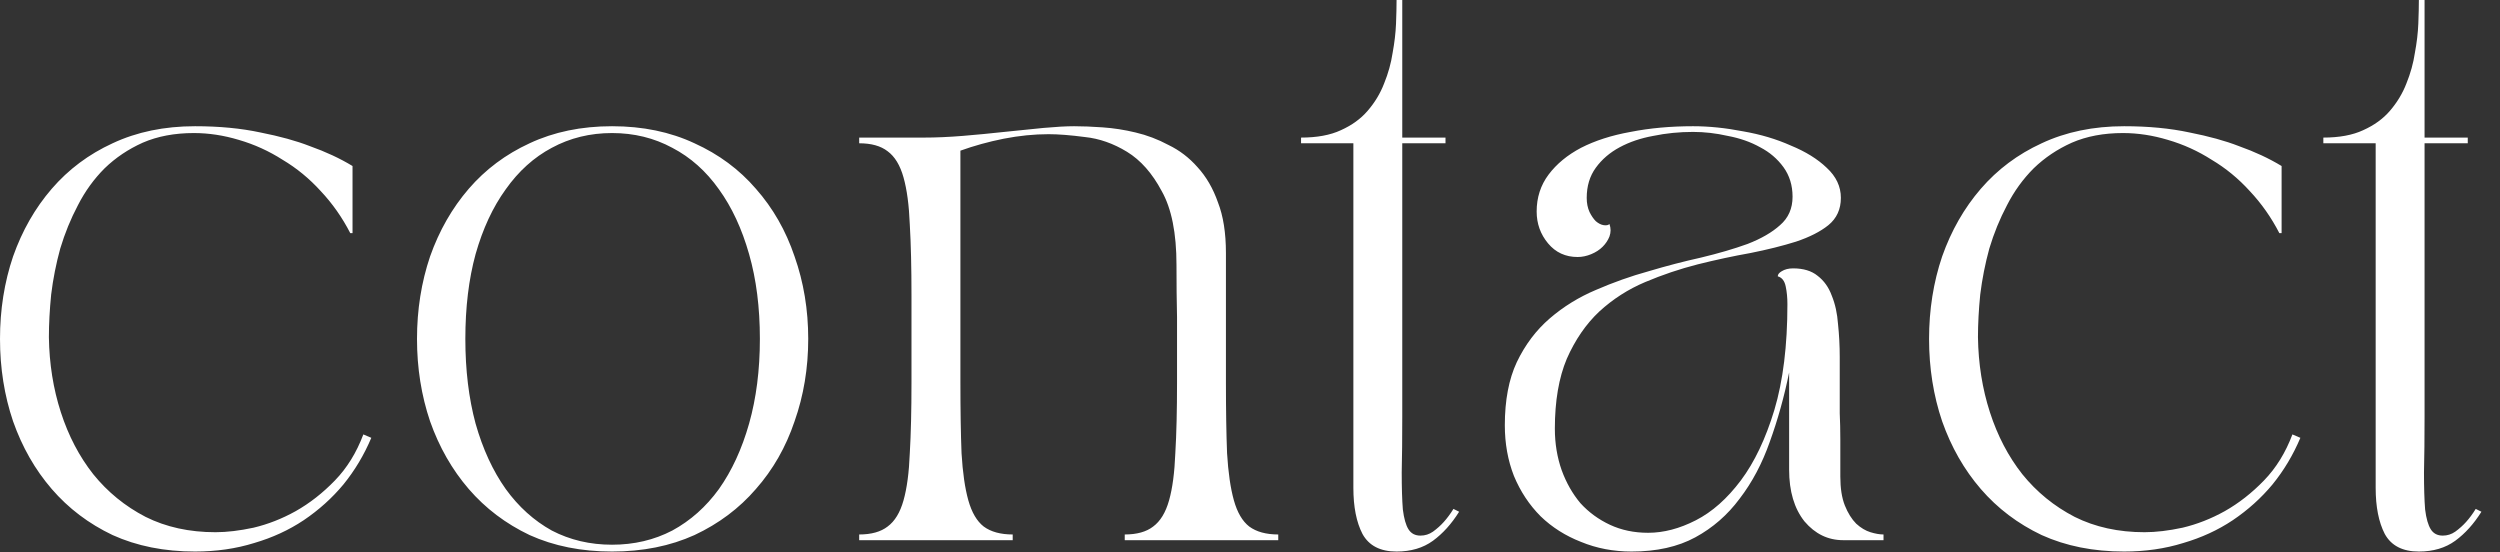 <svg width="86" height="19" viewBox="0 0 86 19" fill="none" xmlns="http://www.w3.org/2000/svg">
<rect x="0" y="0" width="86" height="19" fill="#333333" stroke="none"/>
<path d="M6.709 18.973C5.653 18.973 4.707 18.784 3.873 18.406C3.051 18.015 2.354 17.487 1.78 16.822C1.206 16.157 0.763 15.381 0.45 14.494C0.15 13.607 -0 12.662 -0 11.658C-0 10.654 0.15 9.708 0.45 8.821C0.763 7.935 1.206 7.159 1.78 6.494C2.354 5.829 3.051 5.307 3.873 4.929C4.707 4.538 5.653 4.342 6.709 4.342C7.544 4.342 8.293 4.414 8.958 4.557C9.623 4.688 10.191 4.844 10.66 5.027C11.208 5.222 11.697 5.45 12.127 5.711V8.019H12.049C11.775 7.485 11.436 7.002 11.032 6.572C10.641 6.142 10.204 5.783 9.721 5.496C9.252 5.196 8.75 4.968 8.215 4.812C7.694 4.655 7.178 4.577 6.67 4.577C6.005 4.577 5.418 4.688 4.909 4.909C4.414 5.131 3.977 5.424 3.599 5.79C3.234 6.155 2.927 6.578 2.68 7.061C2.432 7.53 2.23 8.026 2.073 8.548C1.93 9.069 1.825 9.597 1.76 10.132C1.708 10.654 1.682 11.143 1.682 11.599C1.695 12.512 1.832 13.373 2.093 14.181C2.354 14.989 2.725 15.7 3.208 16.313C3.703 16.926 4.303 17.415 5.007 17.78C5.711 18.132 6.513 18.308 7.413 18.308C7.804 18.308 8.241 18.256 8.724 18.152C9.219 18.034 9.702 17.845 10.171 17.584C10.654 17.311 11.104 16.959 11.521 16.528C11.938 16.098 12.264 15.57 12.499 14.944L12.773 15.061C12.525 15.648 12.206 16.183 11.814 16.665C11.423 17.135 10.967 17.545 10.445 17.897C9.936 18.236 9.369 18.497 8.743 18.68C8.117 18.875 7.439 18.973 6.709 18.973ZM21.055 18.973C19.998 18.973 19.053 18.784 18.218 18.406C17.397 18.015 16.699 17.487 16.125 16.822C15.552 16.157 15.108 15.381 14.795 14.494C14.495 13.607 14.345 12.662 14.345 11.658C14.345 10.654 14.495 9.708 14.795 8.821C15.108 7.935 15.552 7.159 16.125 6.494C16.699 5.829 17.397 5.307 18.218 4.929C19.053 4.538 19.998 4.342 21.055 4.342C22.111 4.342 23.056 4.538 23.891 4.929C24.725 5.307 25.43 5.829 26.003 6.494C26.59 7.159 27.034 7.935 27.333 8.821C27.646 9.708 27.803 10.654 27.803 11.658C27.803 12.662 27.646 13.607 27.333 14.494C27.034 15.381 26.59 16.157 26.003 16.822C25.43 17.487 24.725 18.015 23.891 18.406C23.056 18.784 22.111 18.973 21.055 18.973ZM16.008 11.658C16.008 12.727 16.125 13.698 16.36 14.572C16.608 15.446 16.953 16.196 17.397 16.822C17.84 17.434 18.368 17.91 18.981 18.25C19.607 18.576 20.298 18.738 21.055 18.738C21.811 18.738 22.502 18.576 23.128 18.25C23.754 17.91 24.288 17.434 24.732 16.822C25.175 16.196 25.521 15.446 25.769 14.572C26.016 13.698 26.14 12.727 26.14 11.658C26.14 10.575 26.016 9.604 25.769 8.743C25.521 7.869 25.175 7.126 24.732 6.513C24.288 5.887 23.754 5.411 23.128 5.085C22.502 4.746 21.811 4.577 21.055 4.577C20.298 4.577 19.607 4.746 18.981 5.085C18.368 5.411 17.84 5.887 17.397 6.513C16.953 7.126 16.608 7.869 16.36 8.743C16.125 9.604 16.008 10.575 16.008 11.658ZM29.556 18.386C29.973 18.386 30.299 18.295 30.534 18.113C30.782 17.93 30.964 17.63 31.081 17.213C31.199 16.796 31.271 16.254 31.297 15.589C31.336 14.924 31.355 14.109 31.355 13.144V10.171C31.355 9.206 31.336 8.391 31.297 7.726C31.271 7.061 31.199 6.52 31.081 6.103C30.964 5.685 30.782 5.385 30.534 5.203C30.299 5.02 29.973 4.929 29.556 4.929V4.733H31.786C32.19 4.733 32.633 4.714 33.116 4.675C33.598 4.635 34.074 4.59 34.544 4.538C35.026 4.486 35.476 4.44 35.893 4.401C36.324 4.362 36.676 4.342 36.95 4.342C37.236 4.342 37.562 4.355 37.928 4.381C38.306 4.407 38.684 4.466 39.062 4.557C39.453 4.649 39.832 4.792 40.197 4.988C40.575 5.17 40.907 5.424 41.194 5.75C41.494 6.076 41.729 6.481 41.898 6.963C42.081 7.433 42.172 8.013 42.172 8.704V13.144C42.172 14.109 42.185 14.924 42.211 15.589C42.251 16.254 42.329 16.796 42.446 17.213C42.563 17.63 42.739 17.93 42.974 18.113C43.222 18.295 43.554 18.386 43.972 18.386V18.582H38.691V18.386C39.108 18.386 39.434 18.295 39.669 18.113C39.916 17.93 40.099 17.63 40.216 17.213C40.334 16.796 40.405 16.254 40.431 15.589C40.471 14.924 40.49 14.109 40.49 13.144V10.914C40.477 10.367 40.471 9.767 40.471 9.115C40.471 8.019 40.301 7.172 39.962 6.572C39.636 5.959 39.238 5.509 38.769 5.222C38.299 4.935 37.817 4.766 37.321 4.714C36.826 4.649 36.408 4.616 36.069 4.616C35.574 4.616 35.059 4.668 34.524 4.772C34.003 4.877 33.507 5.014 33.038 5.183V13.144C33.038 14.109 33.051 14.924 33.077 15.589C33.116 16.254 33.194 16.796 33.311 17.213C33.429 17.63 33.605 17.93 33.84 18.113C34.087 18.295 34.42 18.386 34.837 18.386V18.582H29.556V18.386ZM44.756 4.733C45.304 4.733 45.761 4.649 46.126 4.479C46.504 4.309 46.81 4.088 47.045 3.814C47.293 3.527 47.482 3.214 47.612 2.875C47.756 2.523 47.853 2.171 47.906 1.819C47.971 1.467 48.01 1.134 48.023 0.821C48.036 0.495 48.042 0.221 48.042 -0H48.238V4.733H49.725V4.929H48.238V14.318C48.238 15.074 48.232 15.72 48.219 16.254C48.219 16.776 48.232 17.2 48.258 17.526C48.297 17.839 48.362 18.067 48.453 18.21C48.545 18.354 48.681 18.425 48.864 18.425C49.021 18.425 49.164 18.38 49.294 18.289C49.438 18.184 49.562 18.073 49.666 17.956C49.783 17.826 49.894 17.676 49.999 17.506L50.194 17.604C49.933 18.021 49.633 18.354 49.294 18.602C48.955 18.849 48.538 18.973 48.042 18.973C47.482 18.973 47.091 18.771 46.869 18.367C46.66 17.963 46.556 17.434 46.556 16.782V4.929H44.756V4.733ZM51.766 14.631C51.766 13.77 51.903 13.046 52.177 12.46C52.464 11.86 52.842 11.358 53.311 10.954C53.781 10.549 54.309 10.223 54.896 9.975C55.495 9.715 56.102 9.499 56.715 9.33C57.328 9.147 57.928 8.991 58.514 8.861C59.114 8.717 59.649 8.561 60.118 8.391C60.588 8.209 60.959 7.993 61.233 7.746C61.52 7.498 61.664 7.172 61.664 6.768C61.664 6.376 61.559 6.037 61.351 5.75C61.142 5.464 60.875 5.235 60.549 5.066C60.223 4.883 59.851 4.753 59.434 4.675C59.029 4.583 58.632 4.538 58.24 4.538C57.771 4.538 57.315 4.583 56.871 4.675C56.441 4.753 56.056 4.883 55.717 5.066C55.378 5.248 55.104 5.483 54.896 5.77C54.687 6.057 54.583 6.402 54.583 6.807C54.583 6.989 54.615 7.152 54.681 7.296C54.746 7.426 54.817 7.53 54.896 7.609C54.987 7.687 55.078 7.733 55.169 7.746C55.261 7.759 55.326 7.746 55.365 7.706C55.417 7.85 55.417 7.993 55.365 8.137C55.313 8.267 55.235 8.385 55.13 8.489C55.026 8.593 54.896 8.678 54.739 8.743C54.583 8.808 54.426 8.841 54.27 8.841C53.852 8.841 53.513 8.684 53.253 8.372C52.992 8.059 52.861 7.693 52.861 7.276C52.861 6.794 52.998 6.37 53.272 6.005C53.546 5.64 53.918 5.333 54.387 5.085C54.87 4.838 55.437 4.655 56.089 4.538C56.754 4.407 57.471 4.342 58.24 4.342C58.788 4.342 59.362 4.401 59.962 4.518C60.562 4.622 61.109 4.785 61.605 5.007C62.114 5.216 62.524 5.47 62.837 5.77C63.163 6.07 63.326 6.415 63.326 6.807C63.326 7.198 63.183 7.511 62.896 7.746C62.622 7.967 62.25 8.156 61.781 8.313C61.325 8.456 60.803 8.587 60.216 8.704C59.629 8.808 59.023 8.939 58.397 9.095C57.784 9.252 57.184 9.454 56.597 9.702C56.011 9.949 55.483 10.288 55.013 10.719C54.557 11.149 54.185 11.69 53.898 12.342C53.624 12.994 53.487 13.796 53.487 14.748C53.487 15.257 53.566 15.733 53.722 16.176C53.879 16.606 54.094 16.985 54.368 17.311C54.654 17.624 54.993 17.871 55.385 18.054C55.776 18.236 56.213 18.328 56.695 18.328C57.23 18.328 57.778 18.184 58.338 17.897C58.899 17.61 59.414 17.154 59.884 16.528C60.353 15.902 60.738 15.094 61.038 14.103C61.338 13.099 61.487 11.886 61.487 10.464C61.487 10.243 61.468 10.041 61.429 9.858C61.39 9.662 61.298 9.545 61.155 9.506C61.155 9.441 61.201 9.382 61.292 9.33C61.396 9.265 61.527 9.232 61.683 9.232C62.035 9.232 62.316 9.317 62.524 9.486C62.746 9.656 62.909 9.884 63.013 10.171C63.131 10.458 63.202 10.784 63.228 11.149C63.267 11.514 63.287 11.892 63.287 12.284C63.287 12.714 63.287 13.079 63.287 13.379C63.287 13.666 63.287 13.946 63.287 14.22C63.3 14.494 63.307 14.794 63.307 15.12C63.307 15.446 63.307 15.87 63.307 16.391C63.307 16.796 63.359 17.128 63.463 17.389C63.568 17.65 63.698 17.858 63.854 18.015C64.011 18.158 64.174 18.256 64.343 18.308C64.513 18.36 64.663 18.386 64.793 18.386V18.582H63.404C62.883 18.582 62.44 18.367 62.074 17.936C61.722 17.493 61.546 16.9 61.546 16.157V12.812C61.377 13.646 61.155 14.442 60.881 15.198C60.62 15.941 60.275 16.593 59.844 17.154C59.427 17.715 58.919 18.158 58.319 18.484C57.719 18.81 56.989 18.973 56.128 18.973C55.502 18.973 54.922 18.862 54.387 18.641C53.852 18.432 53.389 18.139 52.998 17.761C52.607 17.369 52.301 16.906 52.079 16.372C51.87 15.837 51.766 15.257 51.766 14.631ZM73.069 18.973C72.013 18.973 71.067 18.784 70.233 18.406C69.411 18.015 68.714 17.487 68.14 16.822C67.566 16.157 67.123 15.381 66.81 14.494C66.51 13.607 66.36 12.662 66.36 11.658C66.36 10.654 66.51 9.708 66.81 8.821C67.123 7.935 67.566 7.159 68.14 6.494C68.714 5.829 69.411 5.307 70.233 4.929C71.067 4.538 72.013 4.342 73.069 4.342C73.904 4.342 74.653 4.414 75.319 4.557C75.984 4.688 76.551 4.844 77.02 5.027C77.568 5.222 78.057 5.45 78.487 5.711V8.019H78.409C78.135 7.485 77.796 7.002 77.392 6.572C77.001 6.142 76.564 5.783 76.081 5.496C75.612 5.196 75.11 4.968 74.575 4.812C74.054 4.655 73.539 4.577 73.03 4.577C72.365 4.577 71.778 4.688 71.27 4.909C70.774 5.131 70.337 5.424 69.959 5.79C69.594 6.155 69.287 6.578 69.04 7.061C68.792 7.53 68.59 8.026 68.433 8.548C68.29 9.069 68.186 9.597 68.12 10.132C68.068 10.654 68.042 11.143 68.042 11.599C68.055 12.512 68.192 13.373 68.453 14.181C68.714 14.989 69.085 15.7 69.568 16.313C70.063 16.926 70.663 17.415 71.367 17.78C72.072 18.132 72.874 18.308 73.773 18.308C74.165 18.308 74.601 18.256 75.084 18.152C75.579 18.034 76.062 17.845 76.531 17.584C77.014 17.311 77.464 16.959 77.881 16.528C78.298 16.098 78.624 15.57 78.859 14.944L79.133 15.061C78.885 15.648 78.566 16.183 78.174 16.665C77.783 17.135 77.327 17.545 76.805 17.897C76.297 18.236 75.729 18.497 75.103 18.68C74.478 18.875 73.799 18.973 73.069 18.973ZM79.923 4.733C80.471 4.733 80.927 4.649 81.292 4.479C81.67 4.309 81.977 4.088 82.212 3.814C82.459 3.527 82.648 3.214 82.779 2.875C82.922 2.523 83.02 2.171 83.072 1.819C83.138 1.467 83.177 1.134 83.19 0.821C83.203 0.495 83.209 0.221 83.209 -0H83.405V4.733H84.891V4.929H83.405V14.318C83.405 15.074 83.398 15.72 83.385 16.254C83.385 16.776 83.398 17.2 83.424 17.526C83.463 17.839 83.529 18.067 83.62 18.21C83.711 18.354 83.848 18.425 84.031 18.425C84.187 18.425 84.331 18.38 84.461 18.289C84.605 18.184 84.728 18.073 84.833 17.956C84.95 17.826 85.061 17.676 85.165 17.506L85.361 17.604C85.1 18.021 84.8 18.354 84.461 18.602C84.122 18.849 83.705 18.973 83.209 18.973C82.648 18.973 82.257 18.771 82.036 18.367C81.827 17.963 81.723 17.434 81.723 16.782V4.929H79.923V4.733Z" fill="white"/>
</svg>
